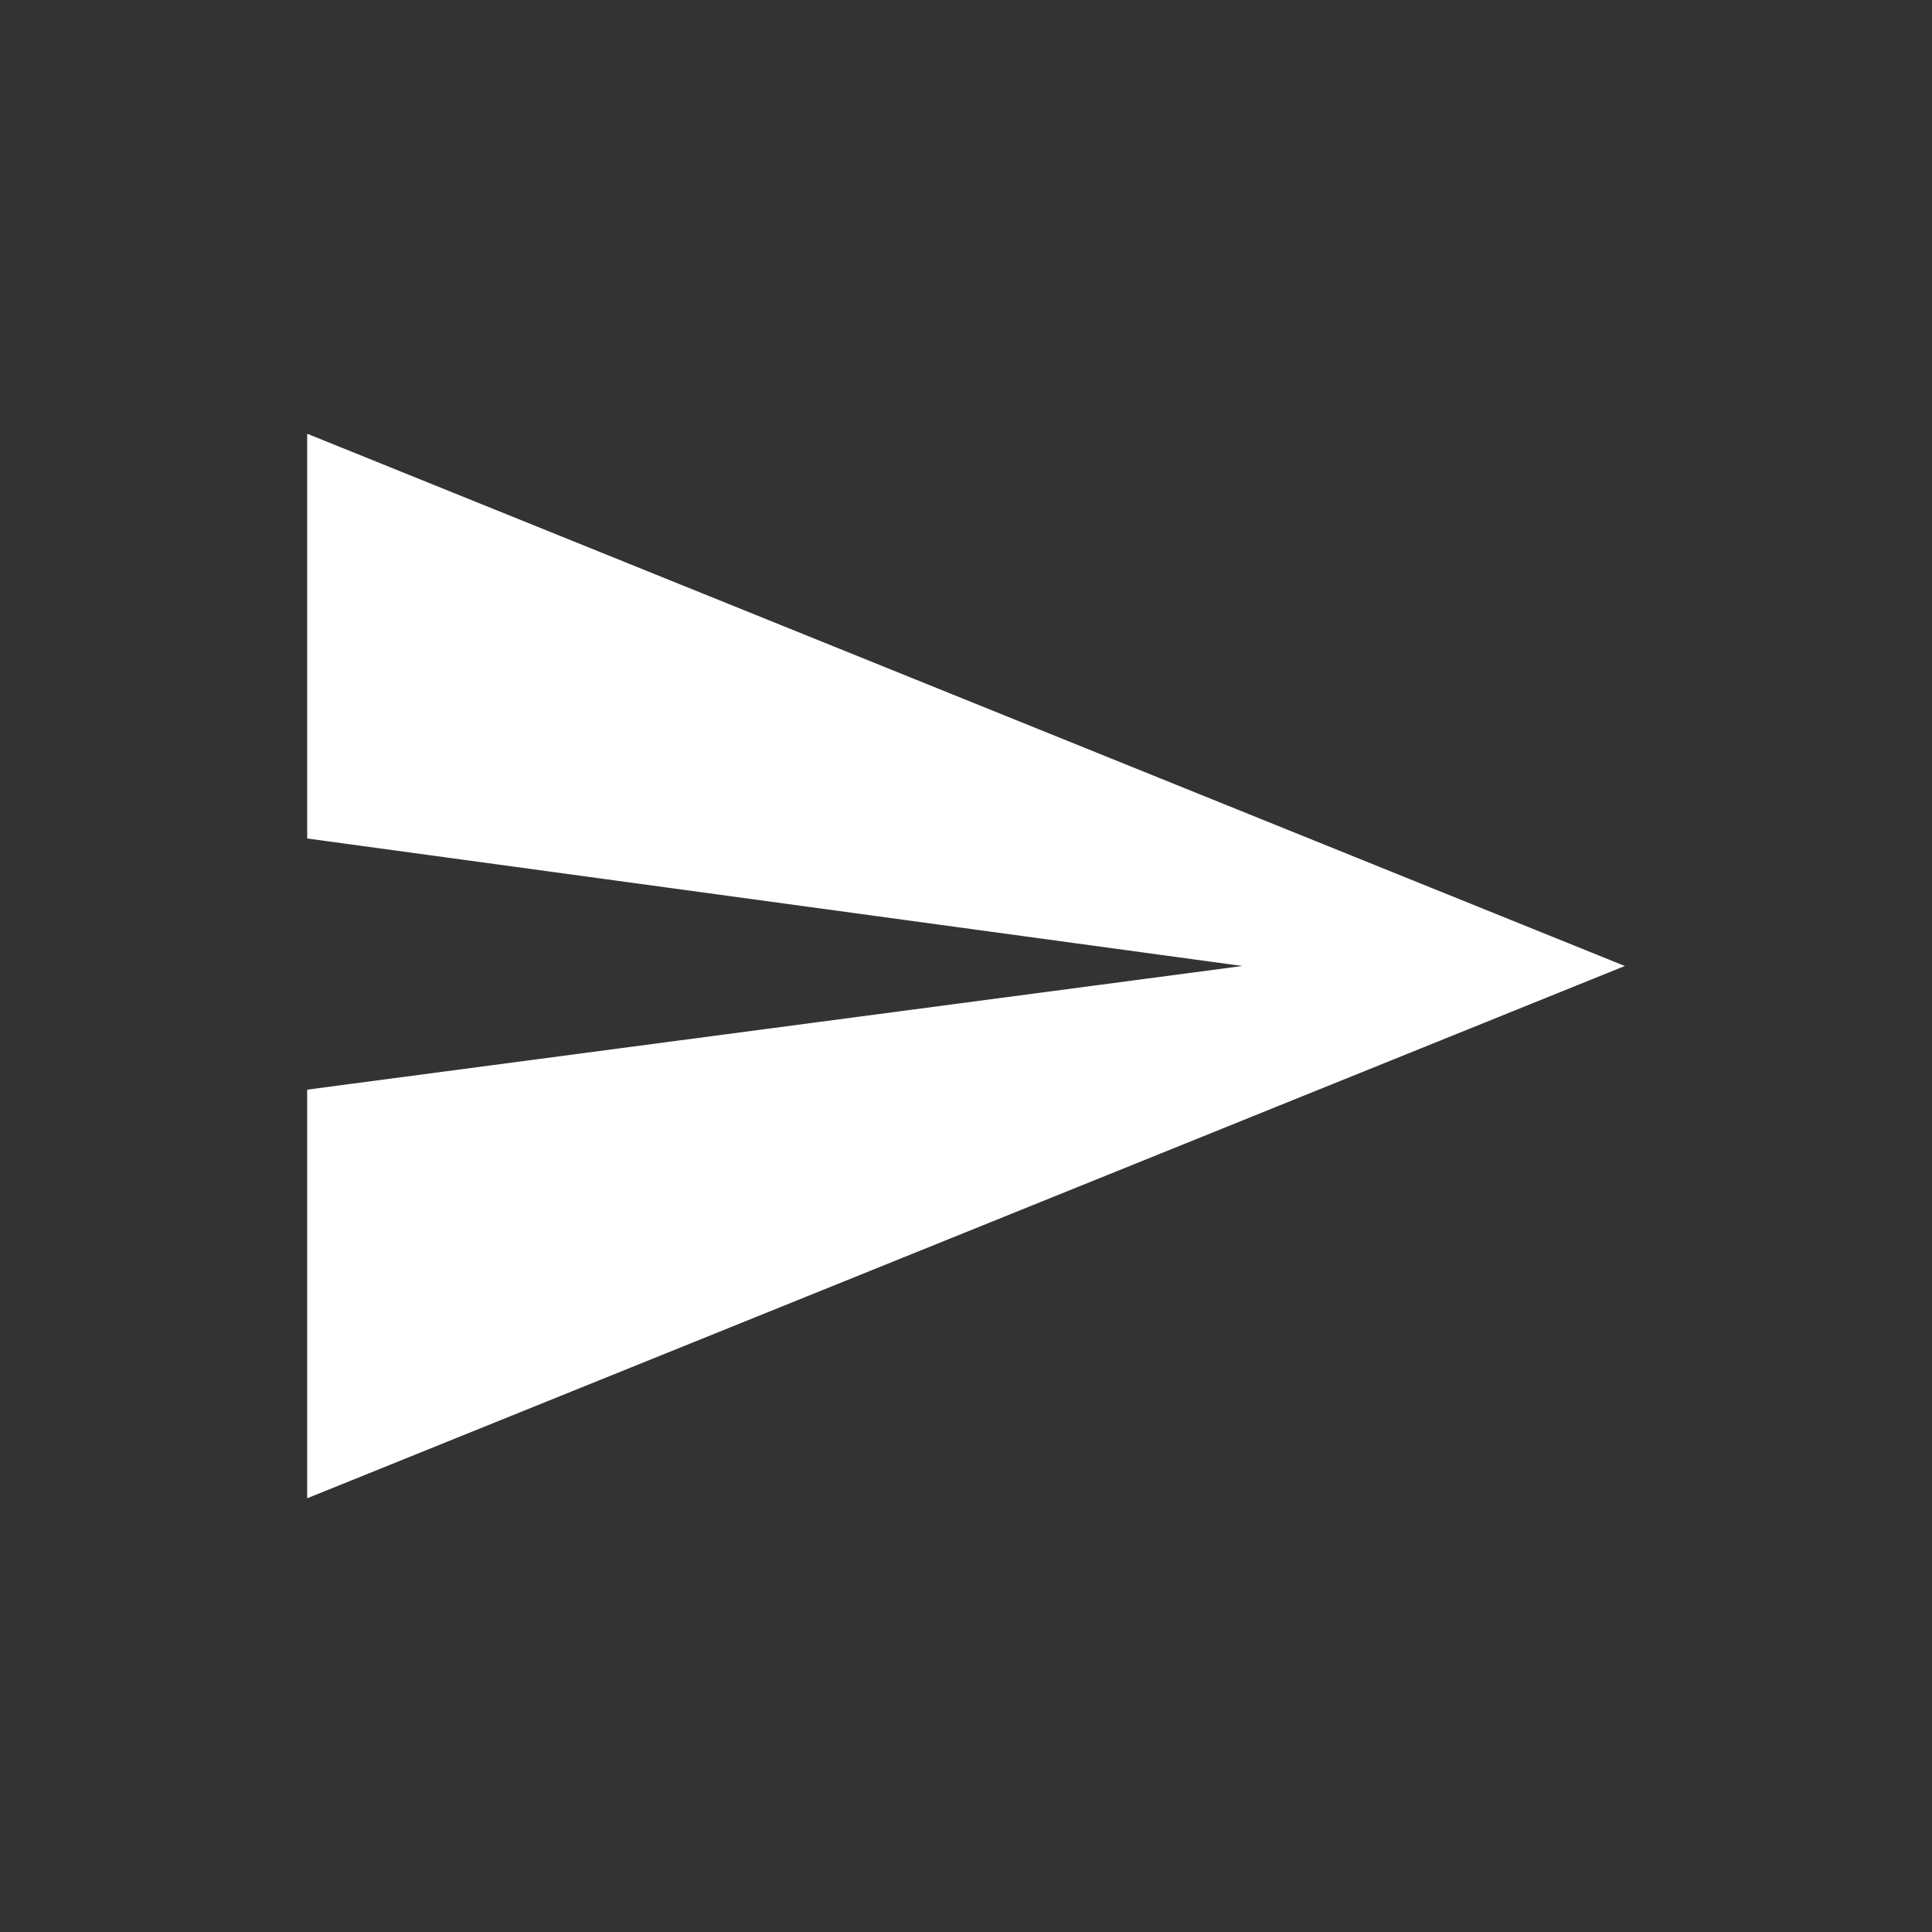 <?xml version="1.0" encoding="UTF-8" standalone="no"?>
<!DOCTYPE svg PUBLIC "-//W3C//DTD SVG 1.1//EN" "http://www.w3.org/Graphics/SVG/1.1/DTD/svg11.dtd">
<svg width="42px" height="42px" viewBox="0 0 1000 1000" version="1.1" xmlns="http://www.w3.org/2000/svg" xmlns:xlink="http://www.w3.org/1999/xlink" xml:space="preserve" xmlns:serif="http://www.serif.com/" style="fill-rule:evenodd;clip-rule:evenodd;stroke-linejoin:round;stroke-miterlimit:2;">
    <rect x="0" y="0" width="1000" height="1000" fill="#333333" stroke="none"/>
    <g transform="matrix(1,0,0,1,-56117,0)">
        <rect id="Plan-de-travail8" serif:id="Plan de travail8" x="56117" y="0" width="1000" height="1000" style="fill:none;"/>
        <g id="Plan-de-travail81" serif:id="Plan de travail8">
            <path d="M56760,500L56276,564L56276,775.5L56958,500L56276,224.5L56276,434L56760,500Z" style="fill:white;"/>
        </g>
    </g>
</svg>
